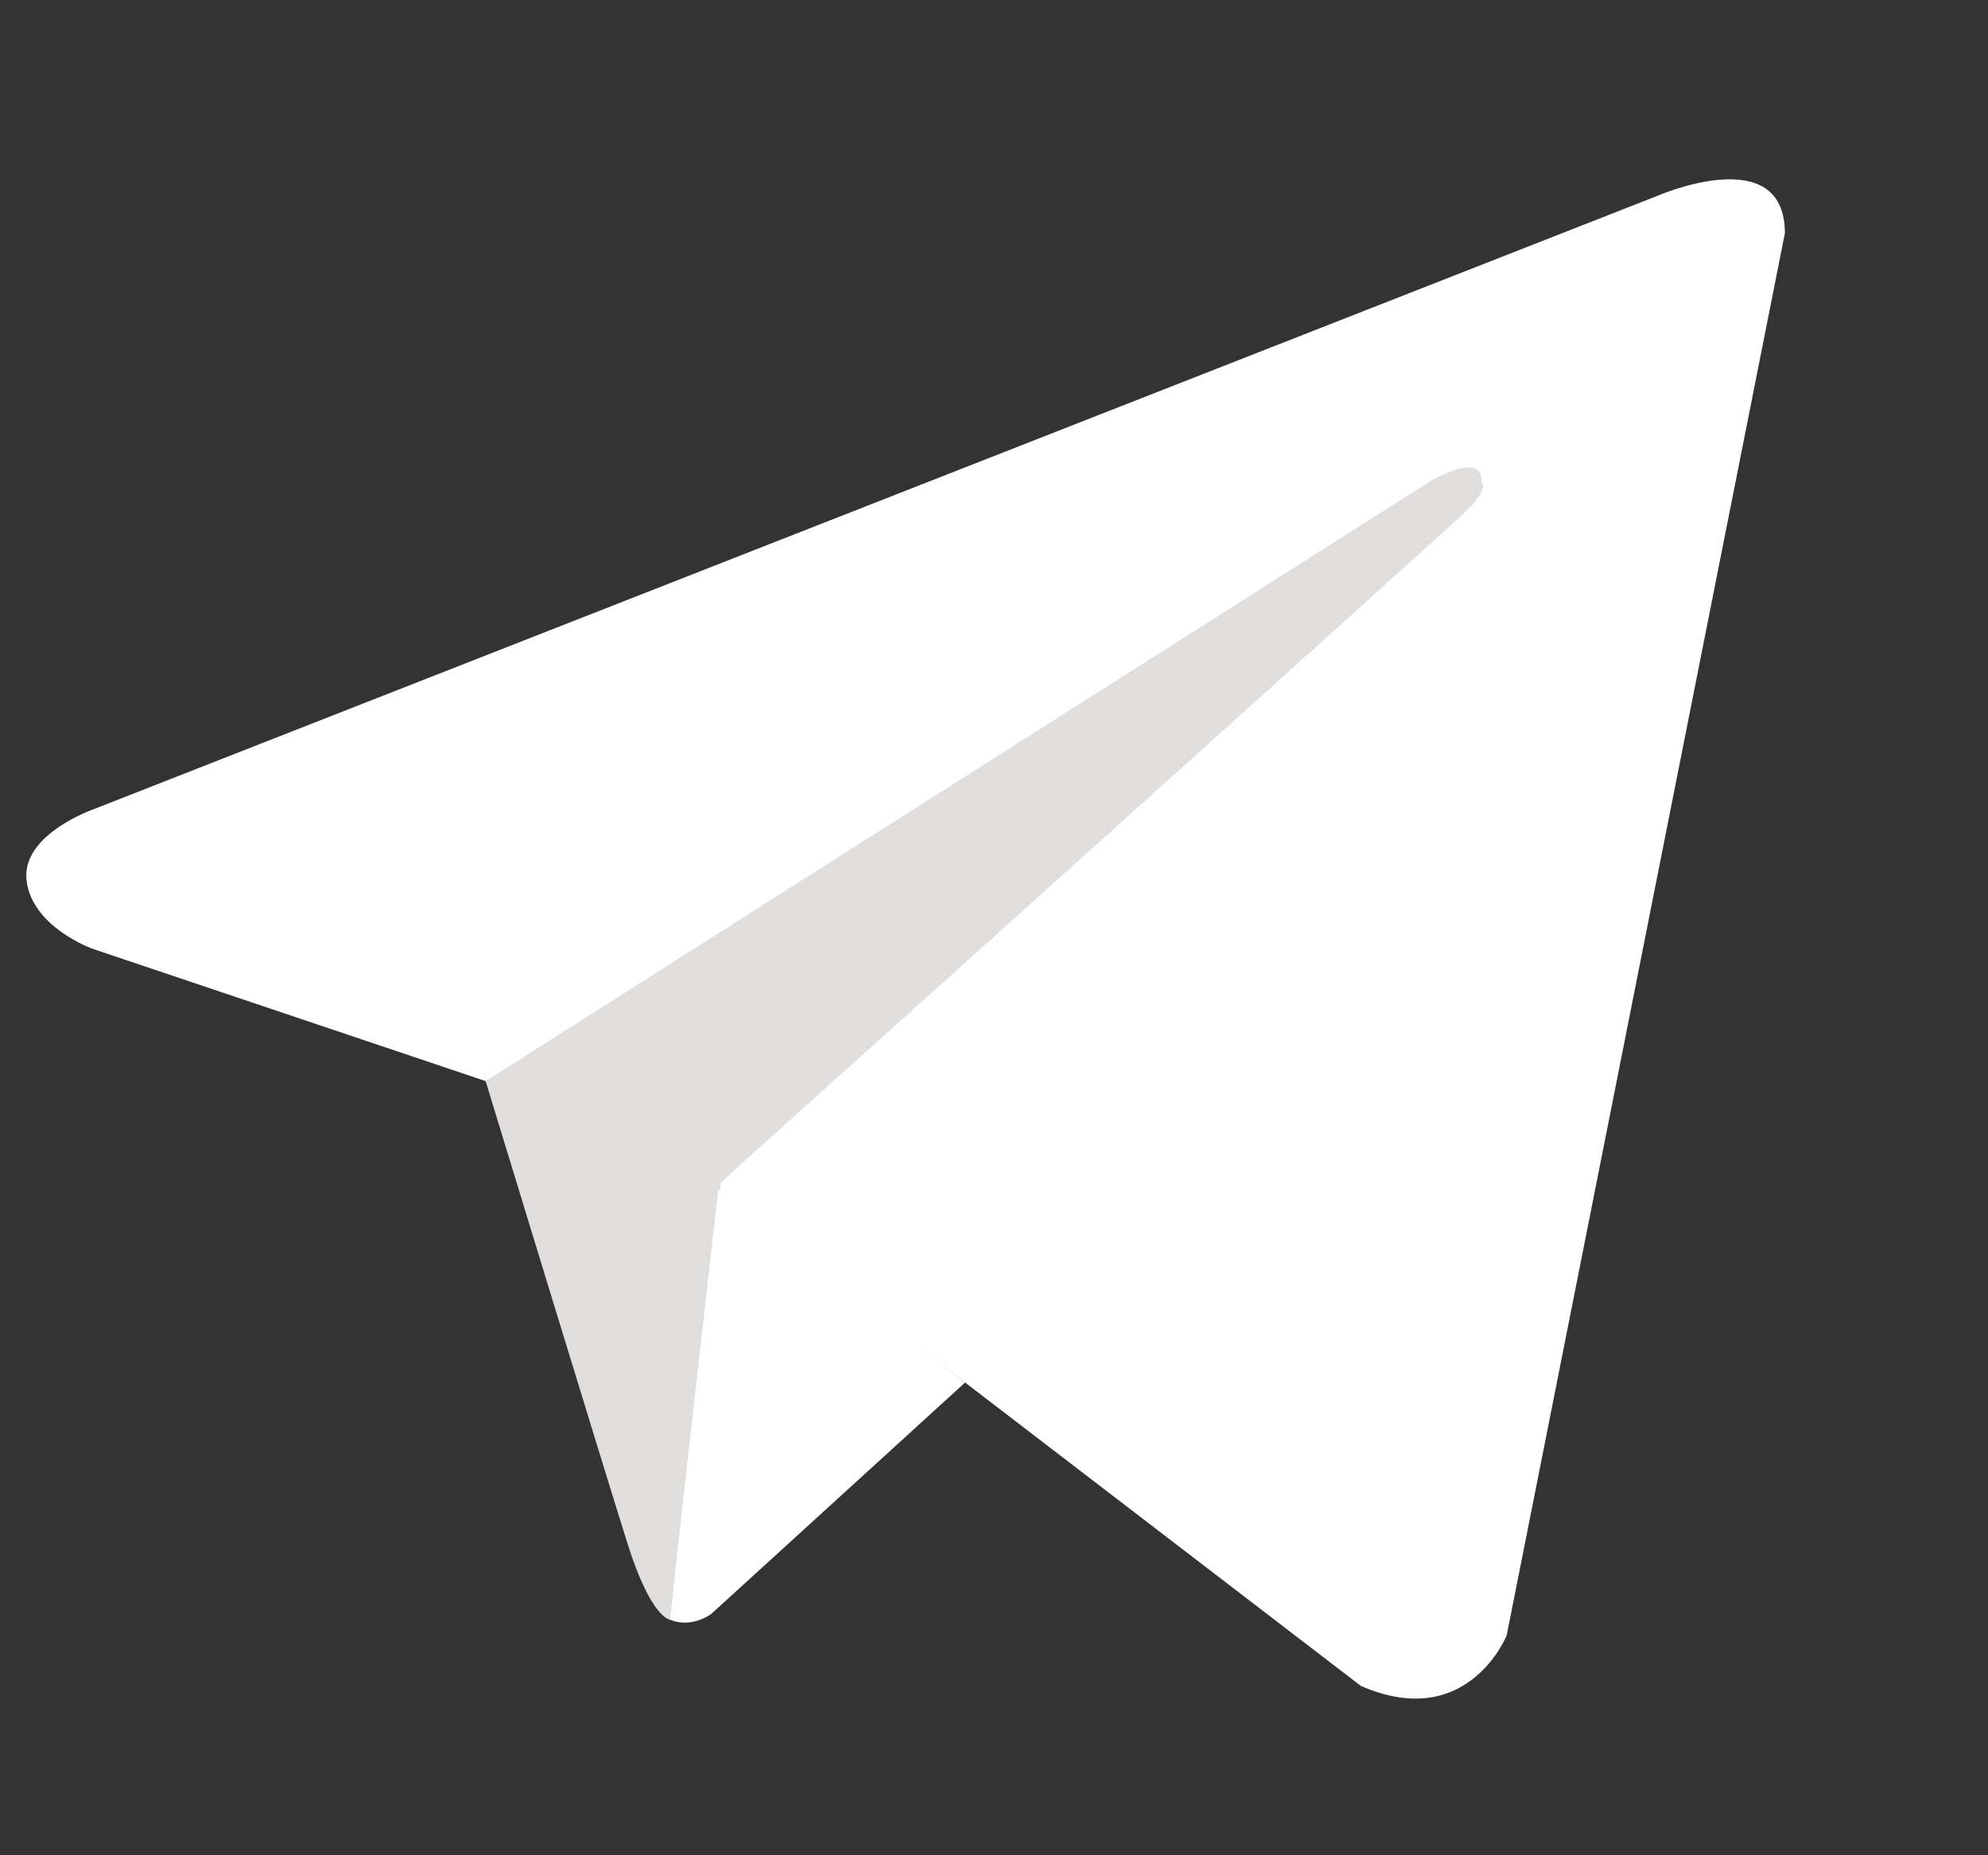 <svg width="30" height="28" viewBox="0 0 30 28" fill="none" xmlns="http://www.w3.org/2000/svg">
<rect x="0" y="0" width="30" height="28" fill="#333333" stroke="none"/>
<path d="M26.935 3.519L22.737 24.681C22.737 24.681 22.15 26.149 20.536 25.444L10.85 18.018L7.328 16.316L1.399 14.32C1.399 14.32 0.489 13.997 0.401 13.293C0.313 12.588 1.428 12.207 1.428 12.207L24.997 2.961C24.997 2.961 26.935 2.11 26.935 3.519Z" fill="white"/>
<path d="M10.106 24.443C10.106 24.443 9.823 24.417 9.471 23.301C9.119 22.186 7.328 16.316 7.328 16.316L21.563 7.275C21.563 7.275 22.385 6.776 22.356 7.275C22.356 7.275 22.503 7.363 22.062 7.774C21.622 8.185 10.88 17.842 10.88 17.842" fill="#E1DEDE"/>
<path d="M14.564 20.865L10.733 24.358C10.733 24.358 10.433 24.585 10.105 24.442L10.839 17.954" fill="white"/>
</svg>
